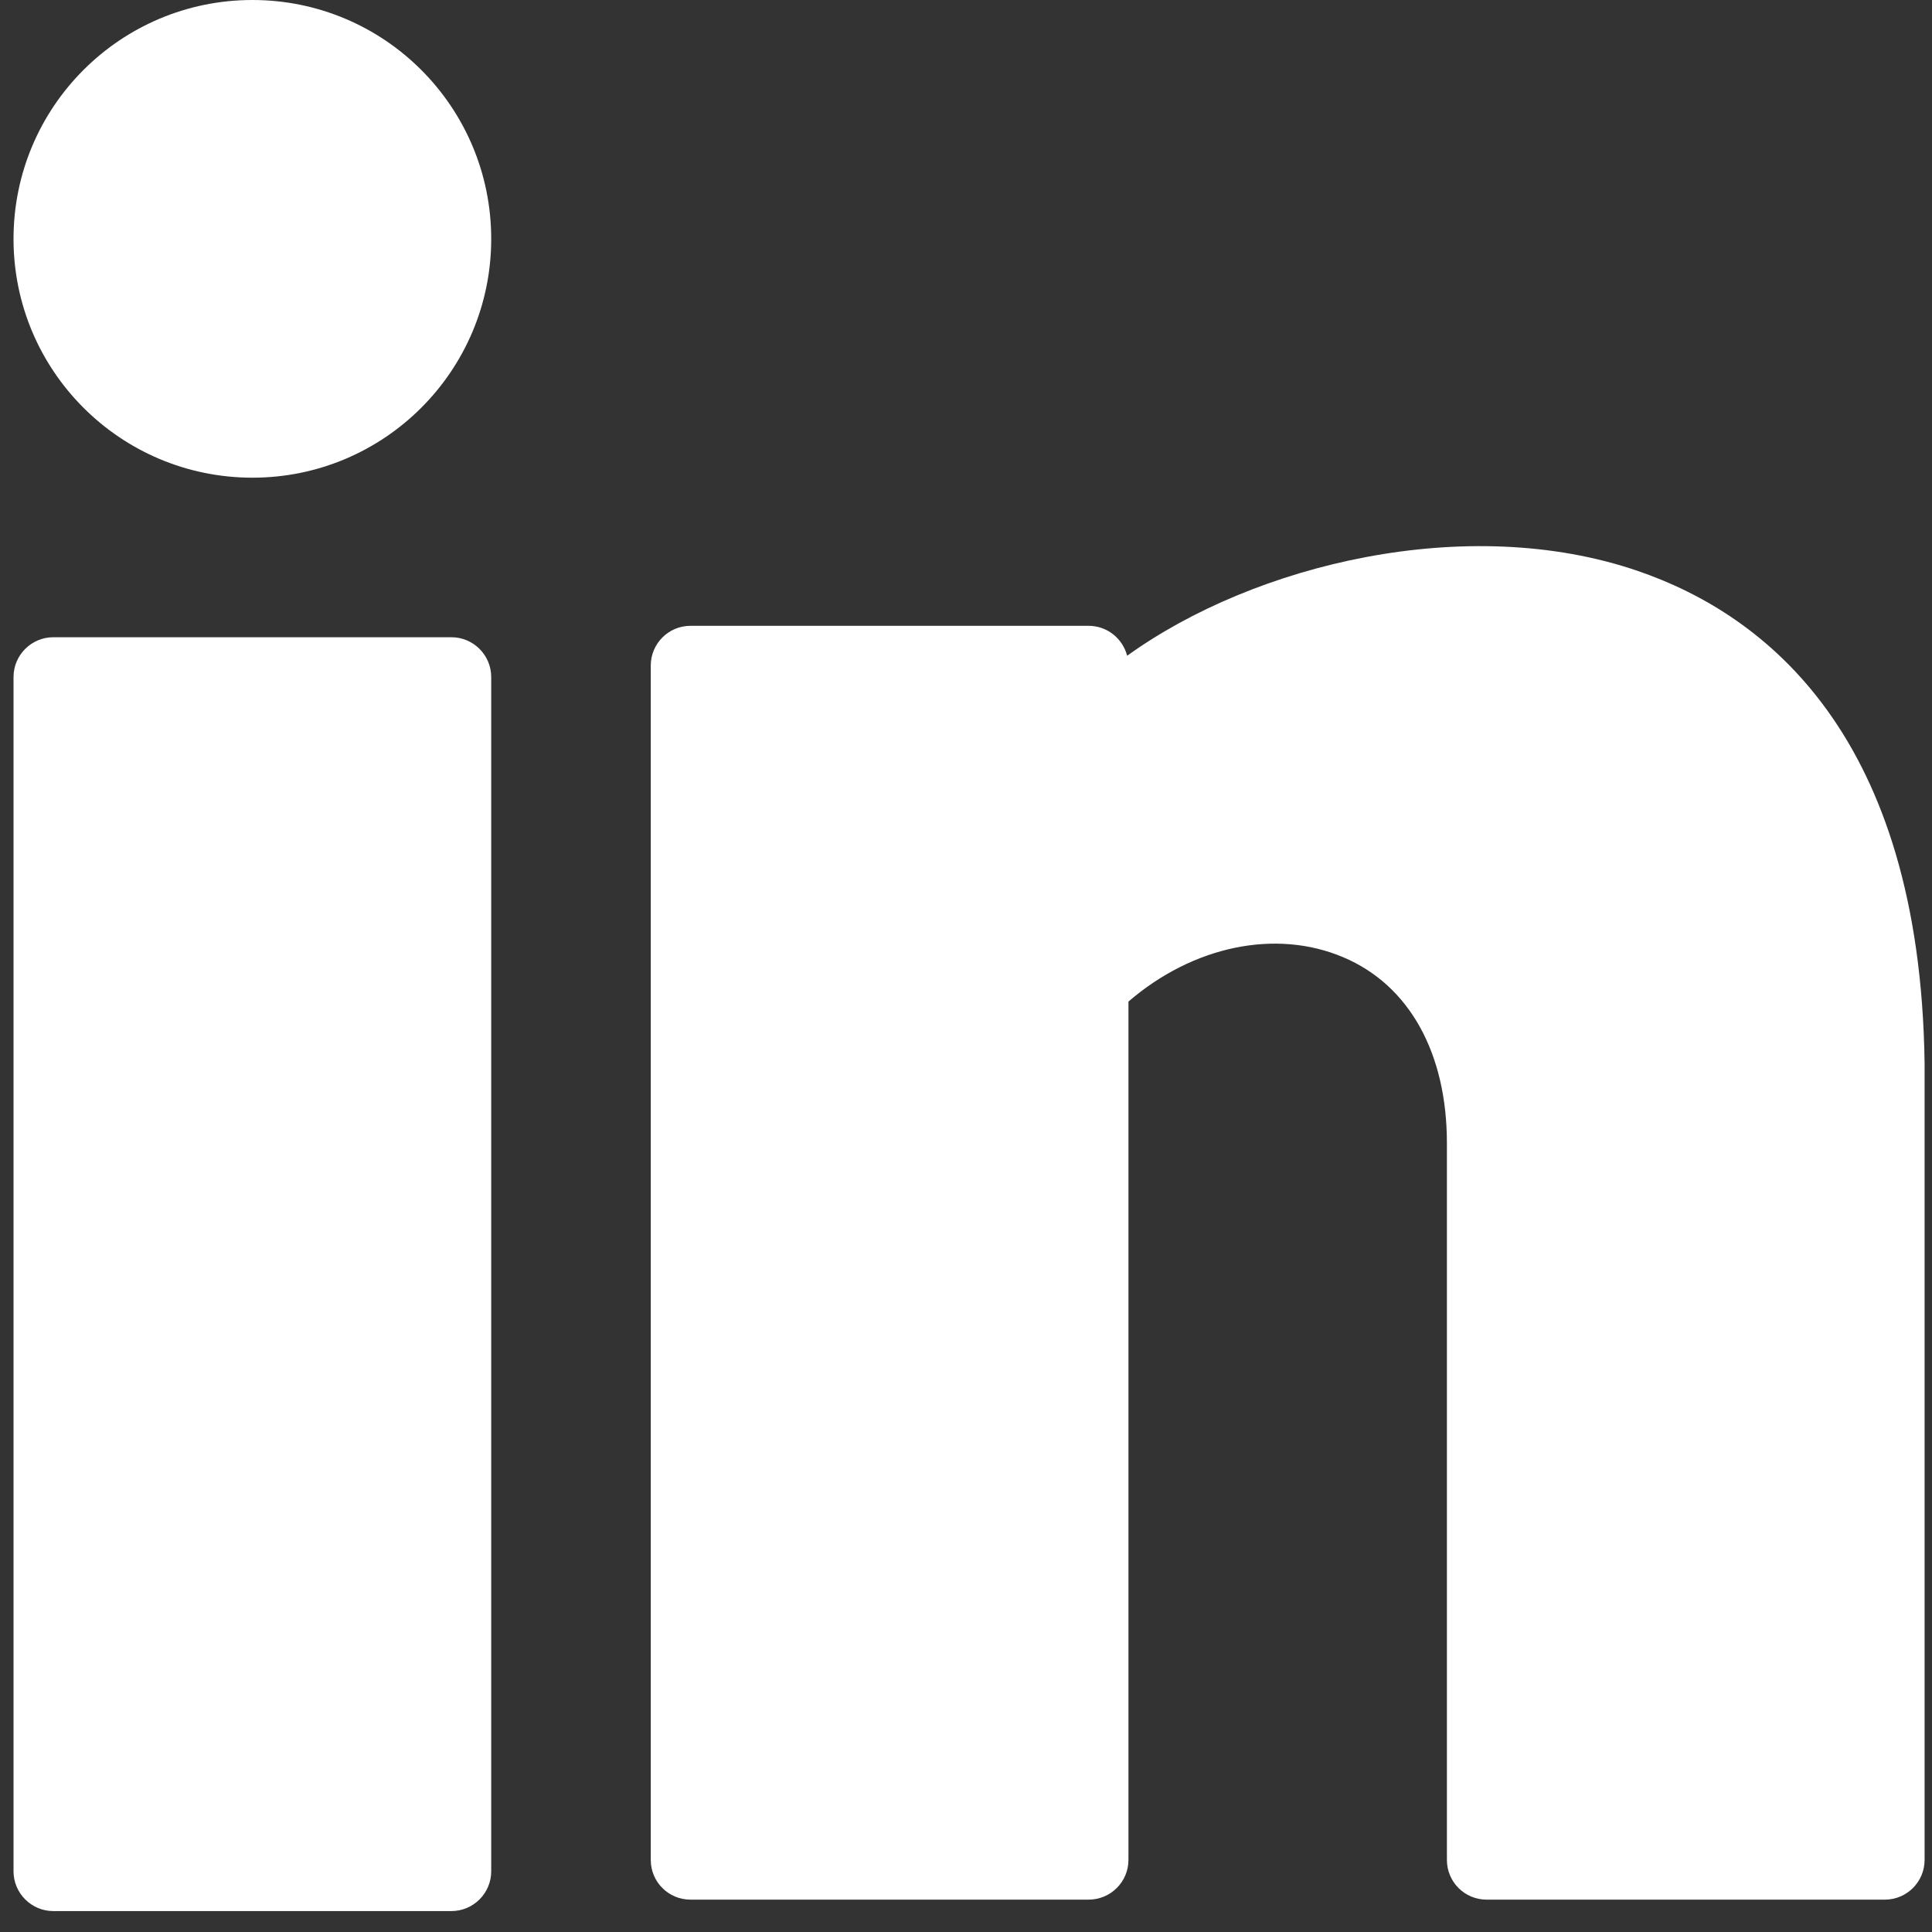 <svg width="12" height="12" viewBox="0 0 12 12" fill="none" xmlns="http://www.w3.org/2000/svg">
<rect x="0" y="0" width="12" height="12" fill="#333333" stroke="none"/>
<path d="M1.568 2.967C2.387 2.967 3.051 2.303 3.051 1.484C3.051 0.664 2.387 0 1.568 0C0.748 0 0.084 0.664 0.084 1.484C0.084 2.303 0.748 2.967 1.568 2.967Z" fill="white"/>
<path d="M2.804 3.958H0.331C0.195 3.958 0.084 4.069 0.084 4.205V11.623C0.084 11.759 0.195 11.87 0.331 11.87H2.804C2.94 11.87 3.051 11.759 3.051 11.623V4.205C3.051 4.069 2.94 3.958 2.804 3.958Z" fill="white"/>
<path d="M10.172 3.546C9.115 3.184 7.793 3.502 7.001 4.073C6.973 3.966 6.877 3.887 6.761 3.887H4.289C4.152 3.887 4.042 3.998 4.042 4.134V11.552C4.042 11.689 4.152 11.799 4.289 11.799H6.761C6.898 11.799 7.009 11.689 7.009 11.552V6.221C7.408 5.877 7.923 5.767 8.344 5.946C8.753 6.119 8.987 6.54 8.987 7.101V11.552C8.987 11.689 9.097 11.799 9.234 11.799H11.707C11.843 11.799 11.954 11.689 11.954 11.552V6.604C11.926 4.572 10.97 3.819 10.172 3.546Z" fill="white"/>
</svg>
